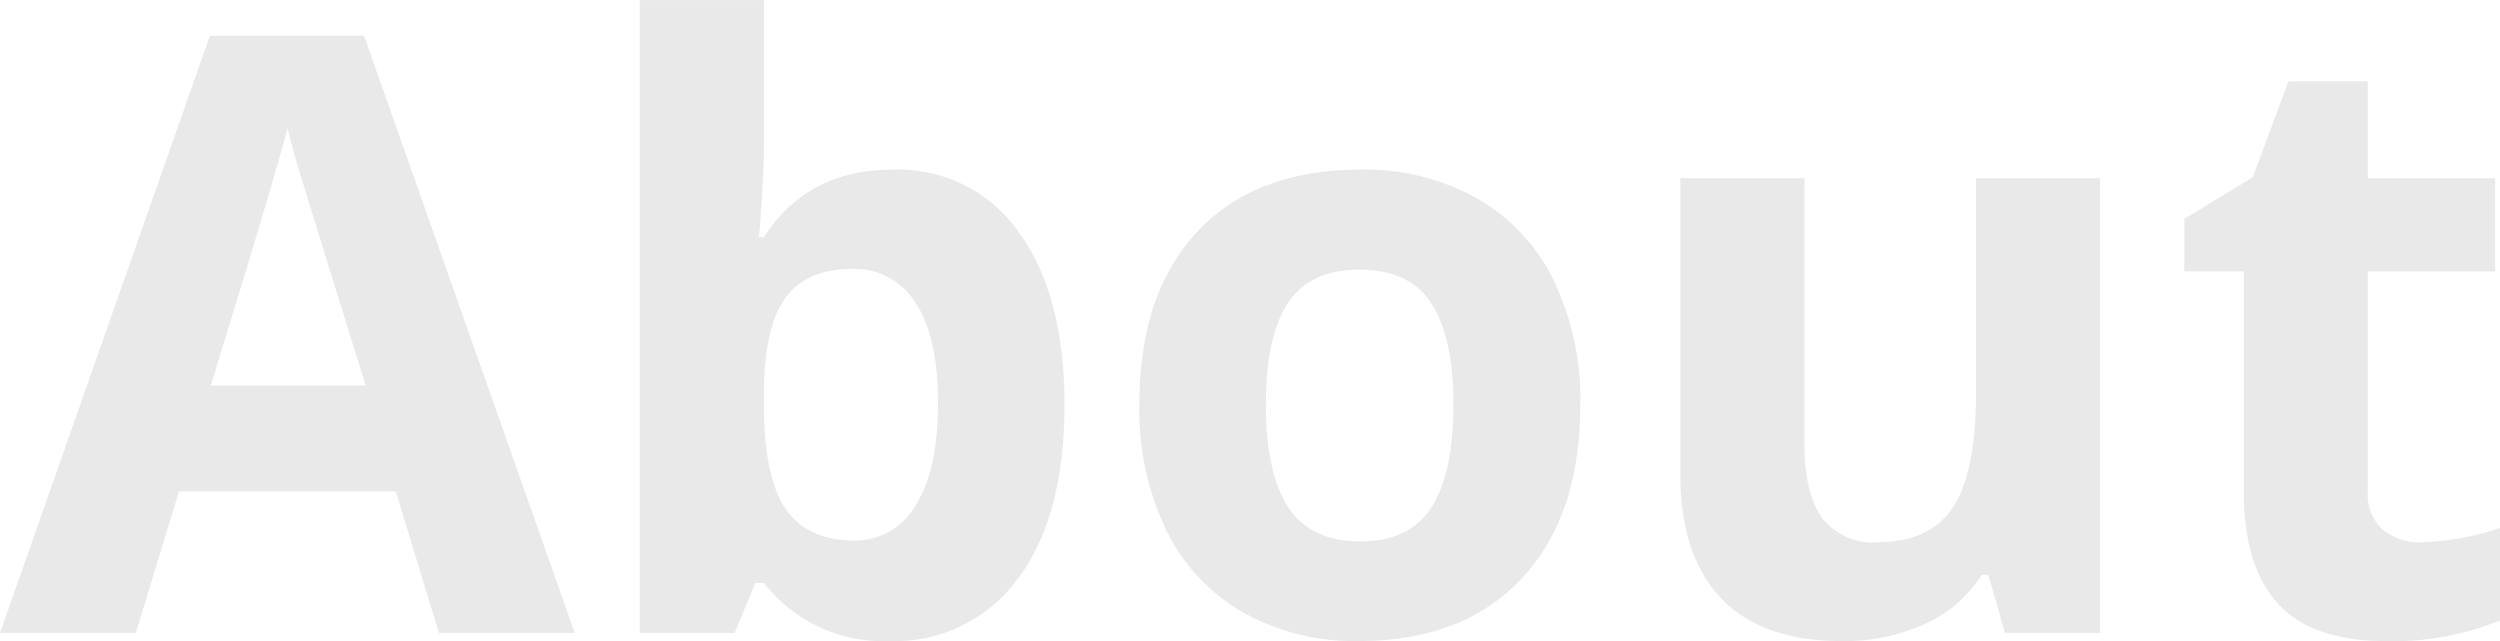 <svg id="about_title" xmlns="http://www.w3.org/2000/svg" width="216.07" height="55.406" viewBox="0 0 216.07 55.406">
  <path id="About_Product" data-name="About Product" d="M37.934,77,34.207,64.766H15.469L11.742,77H0L18.141,25.391H31.465L49.676,77ZM31.605,55.625Q26.438,39,25.787,36.816t-.932-3.445q-1.16,4.5-6.645,22.254ZM77.168,36.957a12.714,12.714,0,0,1,10.9,5.432Q92,47.82,92,57.277q0,9.738-4.061,15.082A13.143,13.143,0,0,1,76.887,77.7a13.035,13.035,0,0,1-10.863-5.027h-.738L63.492,77H55.3V22.3H66.023V35.023q0,2.426-.422,7.77h.422Q69.785,36.957,77.168,36.957Zm-3.445,8.578q-3.973,0-5.8,2.443t-1.9,8.068v1.16q0,6.328,1.881,9.07t5.959,2.742a5.979,5.979,0,0,0,5.256-3.041q1.951-3.041,1.951-8.842t-1.969-8.7A6.173,6.173,0,0,0,73.723,45.535Zm35.684,11.742q0,5.836,1.916,8.824t6.24,2.988q4.289,0,6.17-2.971t1.881-8.842q0-5.836-1.9-8.754t-6.223-2.918q-4.289,0-6.187,2.9T109.406,57.277Zm27.176,0q0,9.6-5.062,15.012t-14.1,5.414a19.721,19.721,0,0,1-9.984-2.479,16.492,16.492,0,0,1-6.645-7.119,23.922,23.922,0,0,1-2.32-10.828q0-9.633,5.027-14.977t14.133-5.344a19.832,19.832,0,0,1,9.984,2.461,16.426,16.426,0,0,1,6.645,7.066A23.7,23.7,0,0,1,136.582,57.277ZM173.285,77l-1.441-5.027h-.562a11.313,11.313,0,0,1-4.887,4.236,16.684,16.684,0,0,1-7.207,1.494q-6.926,0-10.441-3.709t-3.516-10.67V37.7h10.723V60.652q0,4.254,1.512,6.381a5.5,5.5,0,0,0,4.816,2.127q4.5,0,6.5-3.006t2-9.967V37.7h10.723V77Zm36.035-7.84a23.244,23.244,0,0,0,6.75-1.23v7.98a24.067,24.067,0,0,1-9.844,1.793q-6.434,0-9.369-3.252T193.922,64.7V45.746h-5.133V41.211l5.906-3.586,3.094-8.3h6.855V37.7h11v8.051h-11V64.7a4.186,4.186,0,0,0,1.283,3.375A5.063,5.063,0,0,0,209.32,69.16Z" transform="translate(0 -22.297)" fill="#1e1d1b" opacity="0.095"/>
</svg>
